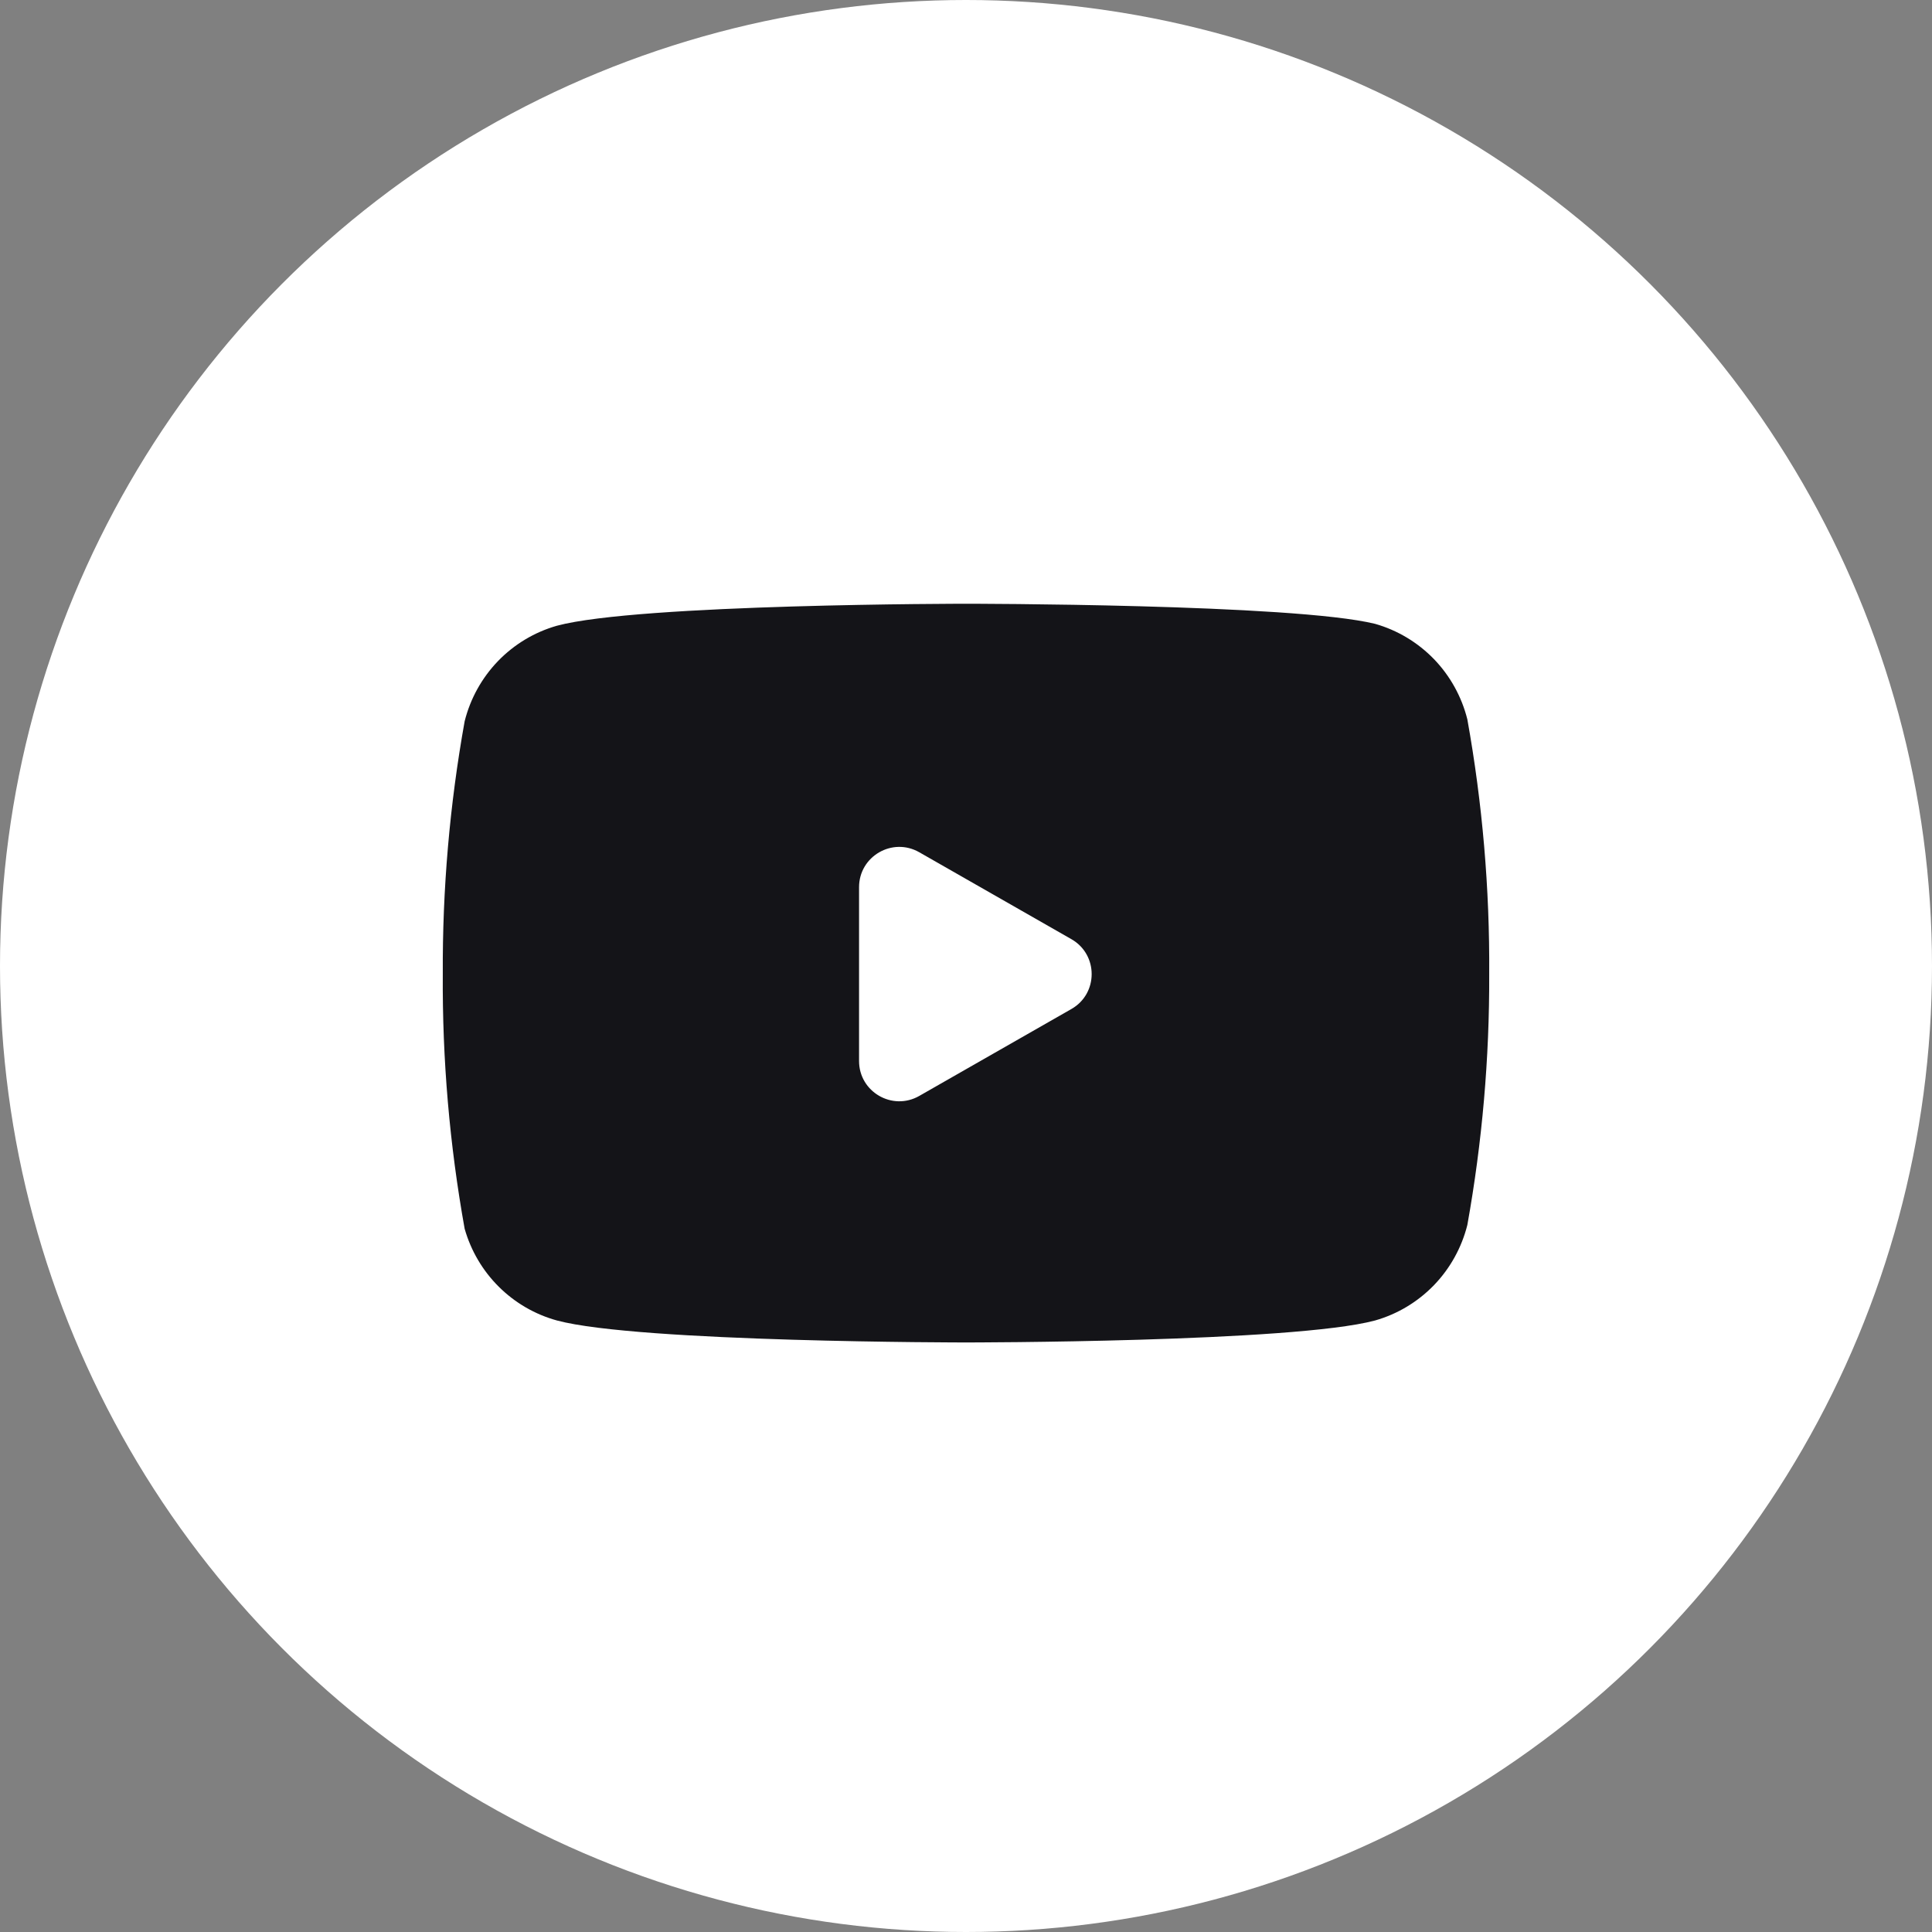 <svg width="48" height="48" viewBox="0 0 48 48" fill="none" xmlns="http://www.w3.org/2000/svg">
<rect x="0" y="0" width="48" height="48" fill="#808080" stroke="none"/>
<circle cx="24" cy="24" r="24" fill="white"/>
<path fill-rule="evenodd" clip-rule="evenodd" d="M35.627 16.376C36.029 16.793 36.315 17.309 36.456 17.873C36.831 19.961 37.013 22.079 36.999 24.2C37.007 26.29 36.825 28.376 36.456 30.433C36.315 30.996 36.029 31.512 35.627 31.929C35.224 32.346 34.719 32.649 34.163 32.807C32.13 33.353 24 33.353 24 33.353C24 33.353 15.87 33.353 13.837 32.807C13.292 32.657 12.795 32.369 12.393 31.969C11.991 31.57 11.699 31.073 11.544 30.528C11.169 28.44 10.987 26.322 11.001 24.2C10.99 22.095 11.172 19.992 11.544 17.92C11.685 17.357 11.971 16.841 12.373 16.424C12.776 16.007 13.281 15.704 13.837 15.546C15.87 15 24 15 24 15C24 15 32.13 15 34.163 15.499C34.719 15.657 35.224 15.96 35.627 16.376ZM22.839 27.228C22.172 27.609 21.343 27.128 21.343 26.36V22.042C21.343 21.274 22.172 20.793 22.839 21.174L26.618 23.333C27.29 23.717 27.29 24.686 26.618 25.069L22.839 27.228Z" fill="#141418"/>
</svg>
